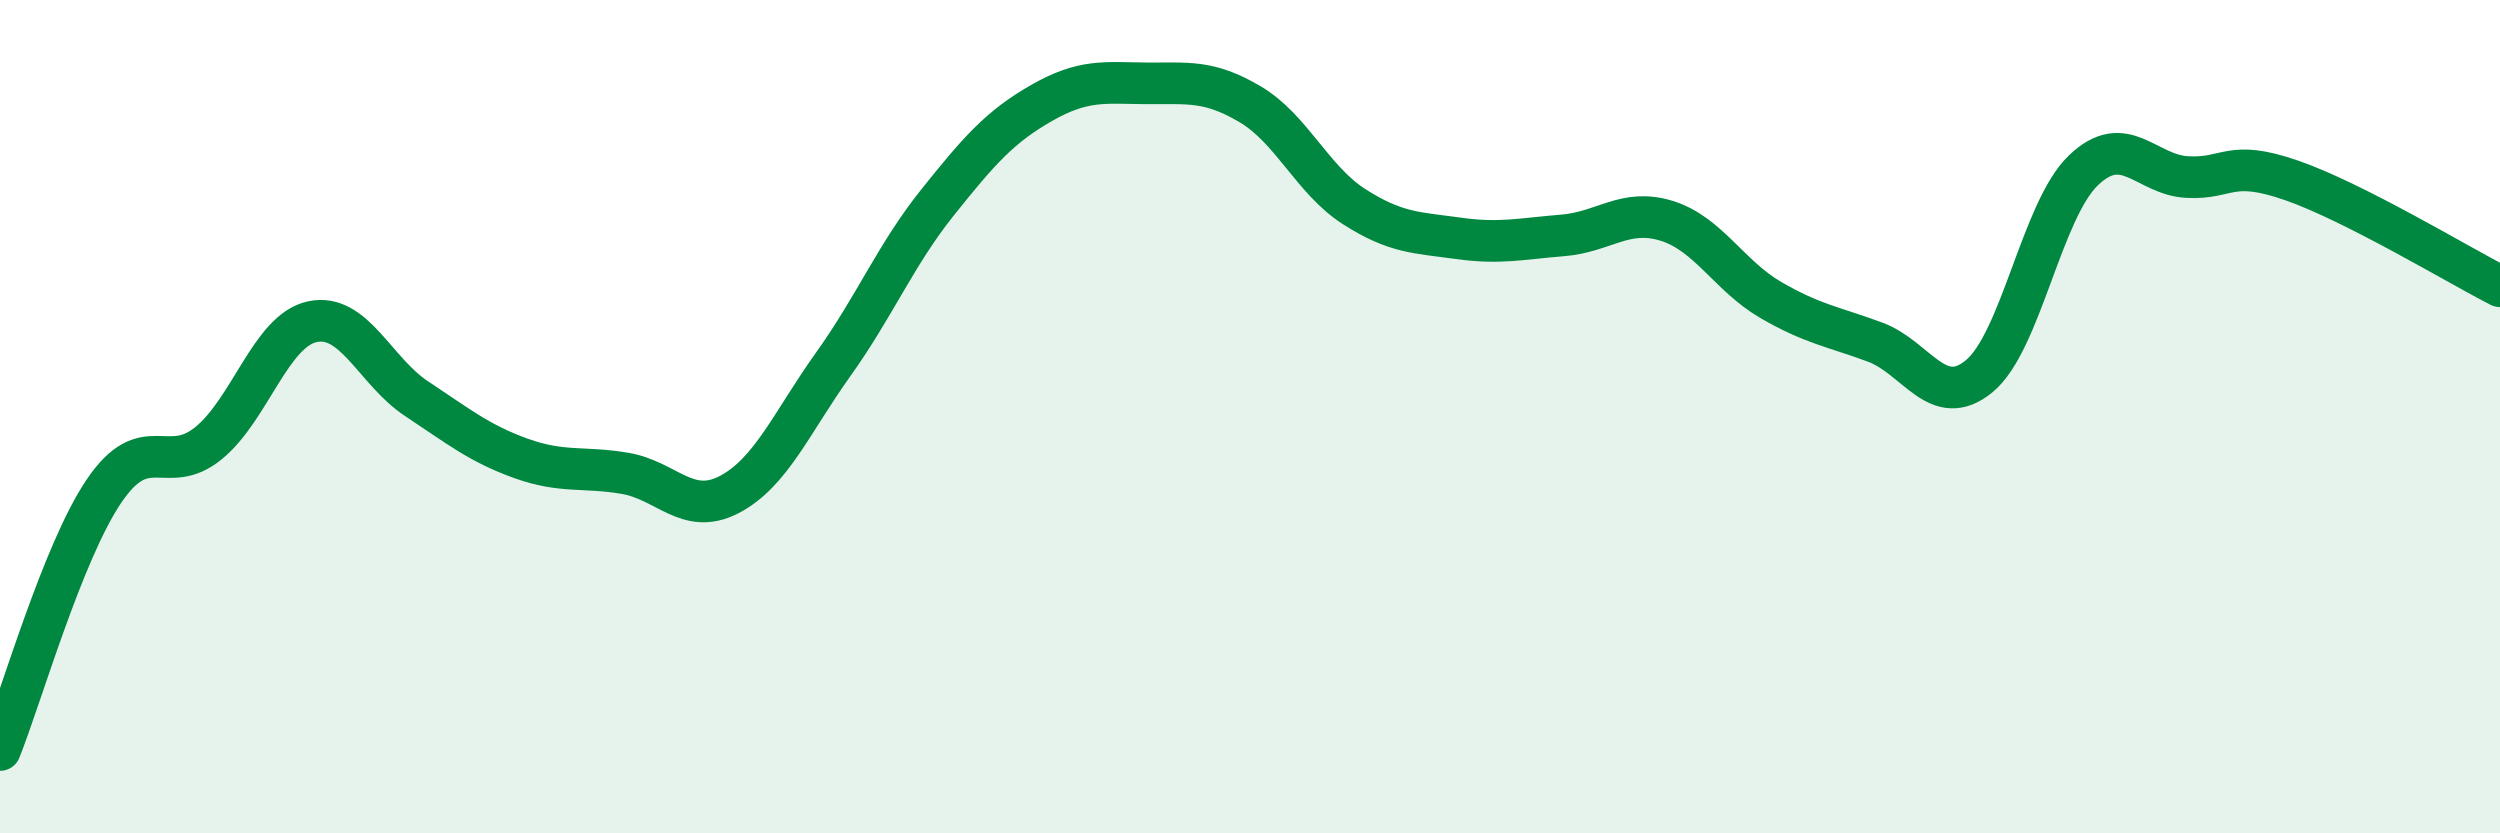 
    <svg width="60" height="20" viewBox="0 0 60 20" xmlns="http://www.w3.org/2000/svg">
      <path
        d="M 0,18 C 0.5,16.76 1.5,13.25 2.5,11.78 C 3.5,10.31 4,11.45 5,10.64 C 6,9.83 6.5,7.93 7.5,7.72 C 8.5,7.51 9,8.91 10,9.57 C 11,10.23 11.5,10.64 12.5,11 C 13.5,11.36 14,11.19 15,11.36 C 16,11.53 16.5,12.39 17.5,11.87 C 18.5,11.35 19,10.14 20,8.74 C 21,7.34 21.5,6.11 22.5,4.86 C 23.5,3.61 24,3.04 25,2.47 C 26,1.9 26.5,1.99 27.5,2 C 28.5,2.01 29,1.91 30,2.5 C 31,3.09 31.5,4.32 32.5,4.96 C 33.5,5.6 34,5.58 35,5.72 C 36,5.86 36.5,5.73 37.5,5.65 C 38.5,5.57 39,4.99 40,5.3 C 41,5.61 41.5,6.62 42.5,7.2 C 43.5,7.78 44,7.84 45,8.21 C 46,8.58 46.5,9.85 47.5,9.03 C 48.5,8.21 49,5.05 50,4.09 C 51,3.13 51.5,4.2 52.5,4.25 C 53.5,4.3 53.5,3.81 55,4.33 C 56.5,4.85 59,6.36 60,6.87L60 20L0 20Z"
        fill="#008740"
        opacity="0.1"
        stroke-linecap="round"
        stroke-linejoin="round"
      />
      <path
        d="M 0,18 C 0.5,16.76 1.5,13.25 2.5,11.78 C 3.5,10.31 4,11.45 5,10.64 C 6,9.83 6.5,7.93 7.5,7.72 C 8.5,7.51 9,8.91 10,9.57 C 11,10.23 11.5,10.64 12.5,11 C 13.5,11.36 14,11.19 15,11.36 C 16,11.53 16.5,12.39 17.5,11.87 C 18.5,11.35 19,10.14 20,8.74 C 21,7.34 21.5,6.11 22.5,4.86 C 23.5,3.61 24,3.04 25,2.47 C 26,1.9 26.5,1.99 27.5,2 C 28.5,2.01 29,1.91 30,2.5 C 31,3.09 31.5,4.32 32.5,4.96 C 33.5,5.6 34,5.58 35,5.72 C 36,5.86 36.5,5.73 37.5,5.65 C 38.5,5.57 39,4.99 40,5.3 C 41,5.61 41.5,6.62 42.5,7.2 C 43.5,7.78 44,7.84 45,8.21 C 46,8.58 46.5,9.85 47.5,9.03 C 48.5,8.21 49,5.05 50,4.09 C 51,3.13 51.5,4.2 52.5,4.25 C 53.5,4.3 53.5,3.81 55,4.33 C 56.5,4.85 59,6.36 60,6.87"
        stroke="#008740"
        stroke-width="1"
        fill="none"
        stroke-linecap="round"
        stroke-linejoin="round"
      />
    </svg>
  